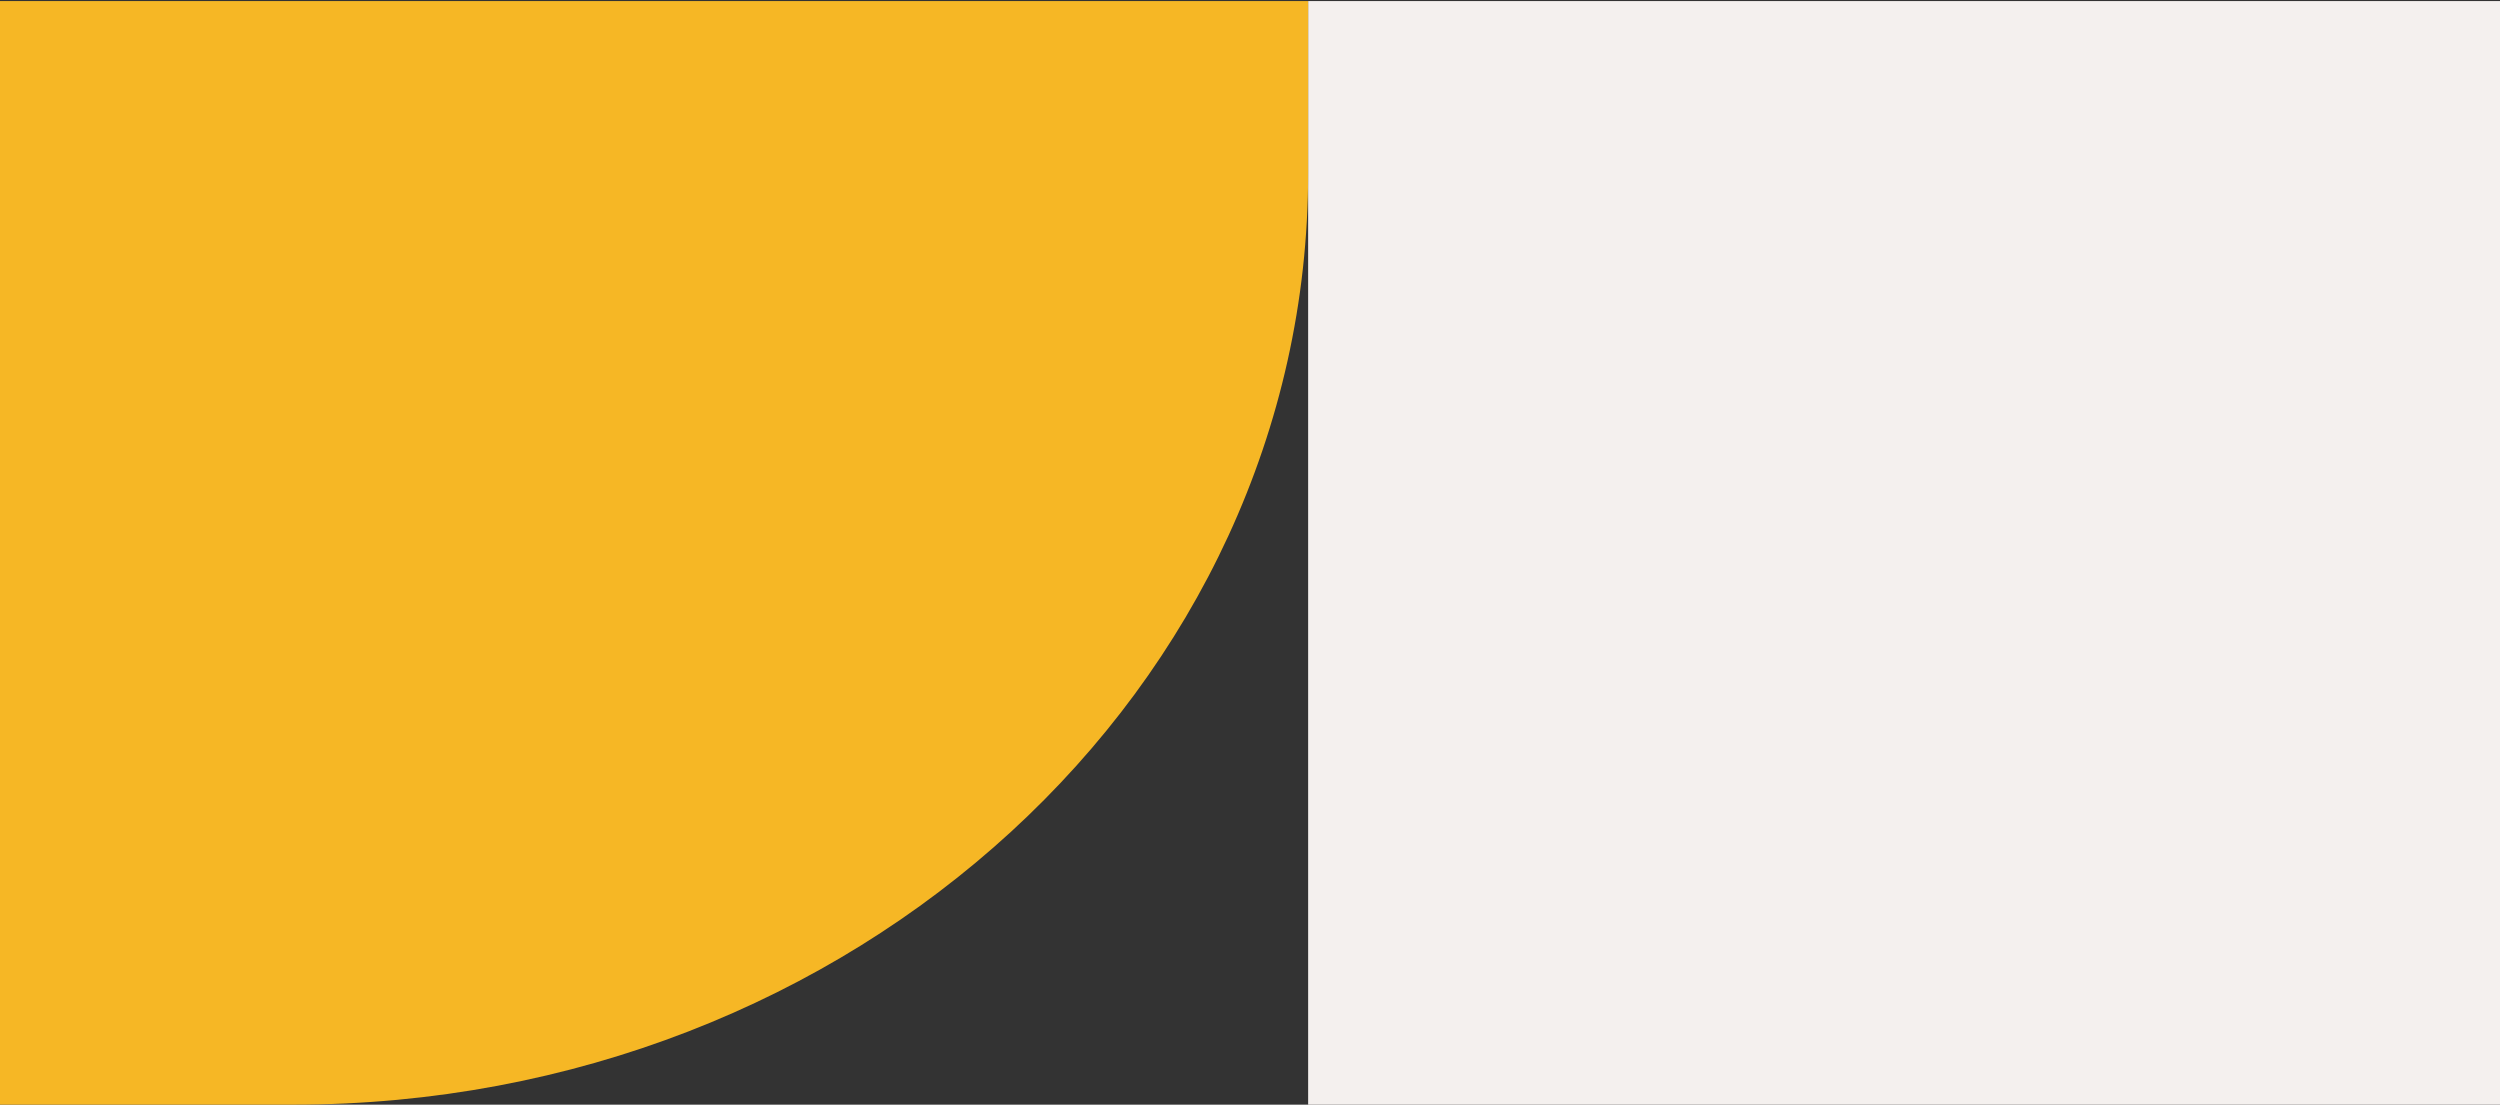 <svg width="344" height="152" viewBox="0 0 344 152" fill="none" xmlns="http://www.w3.org/2000/svg">
<rect x="0" y="0" width="344" height="152" fill="#333333" stroke="none"/>
<path d="M344 0.149H180V152H344V0.149Z" fill="#F4F0EE"/>
<path d="M180 0.149L180 23.841C180 94.62 117.486 152 40.372 152L-8.64267e-06 152L-6.83009e-06 0.149L180 0.149Z" fill="#F6B725"/>
</svg>
